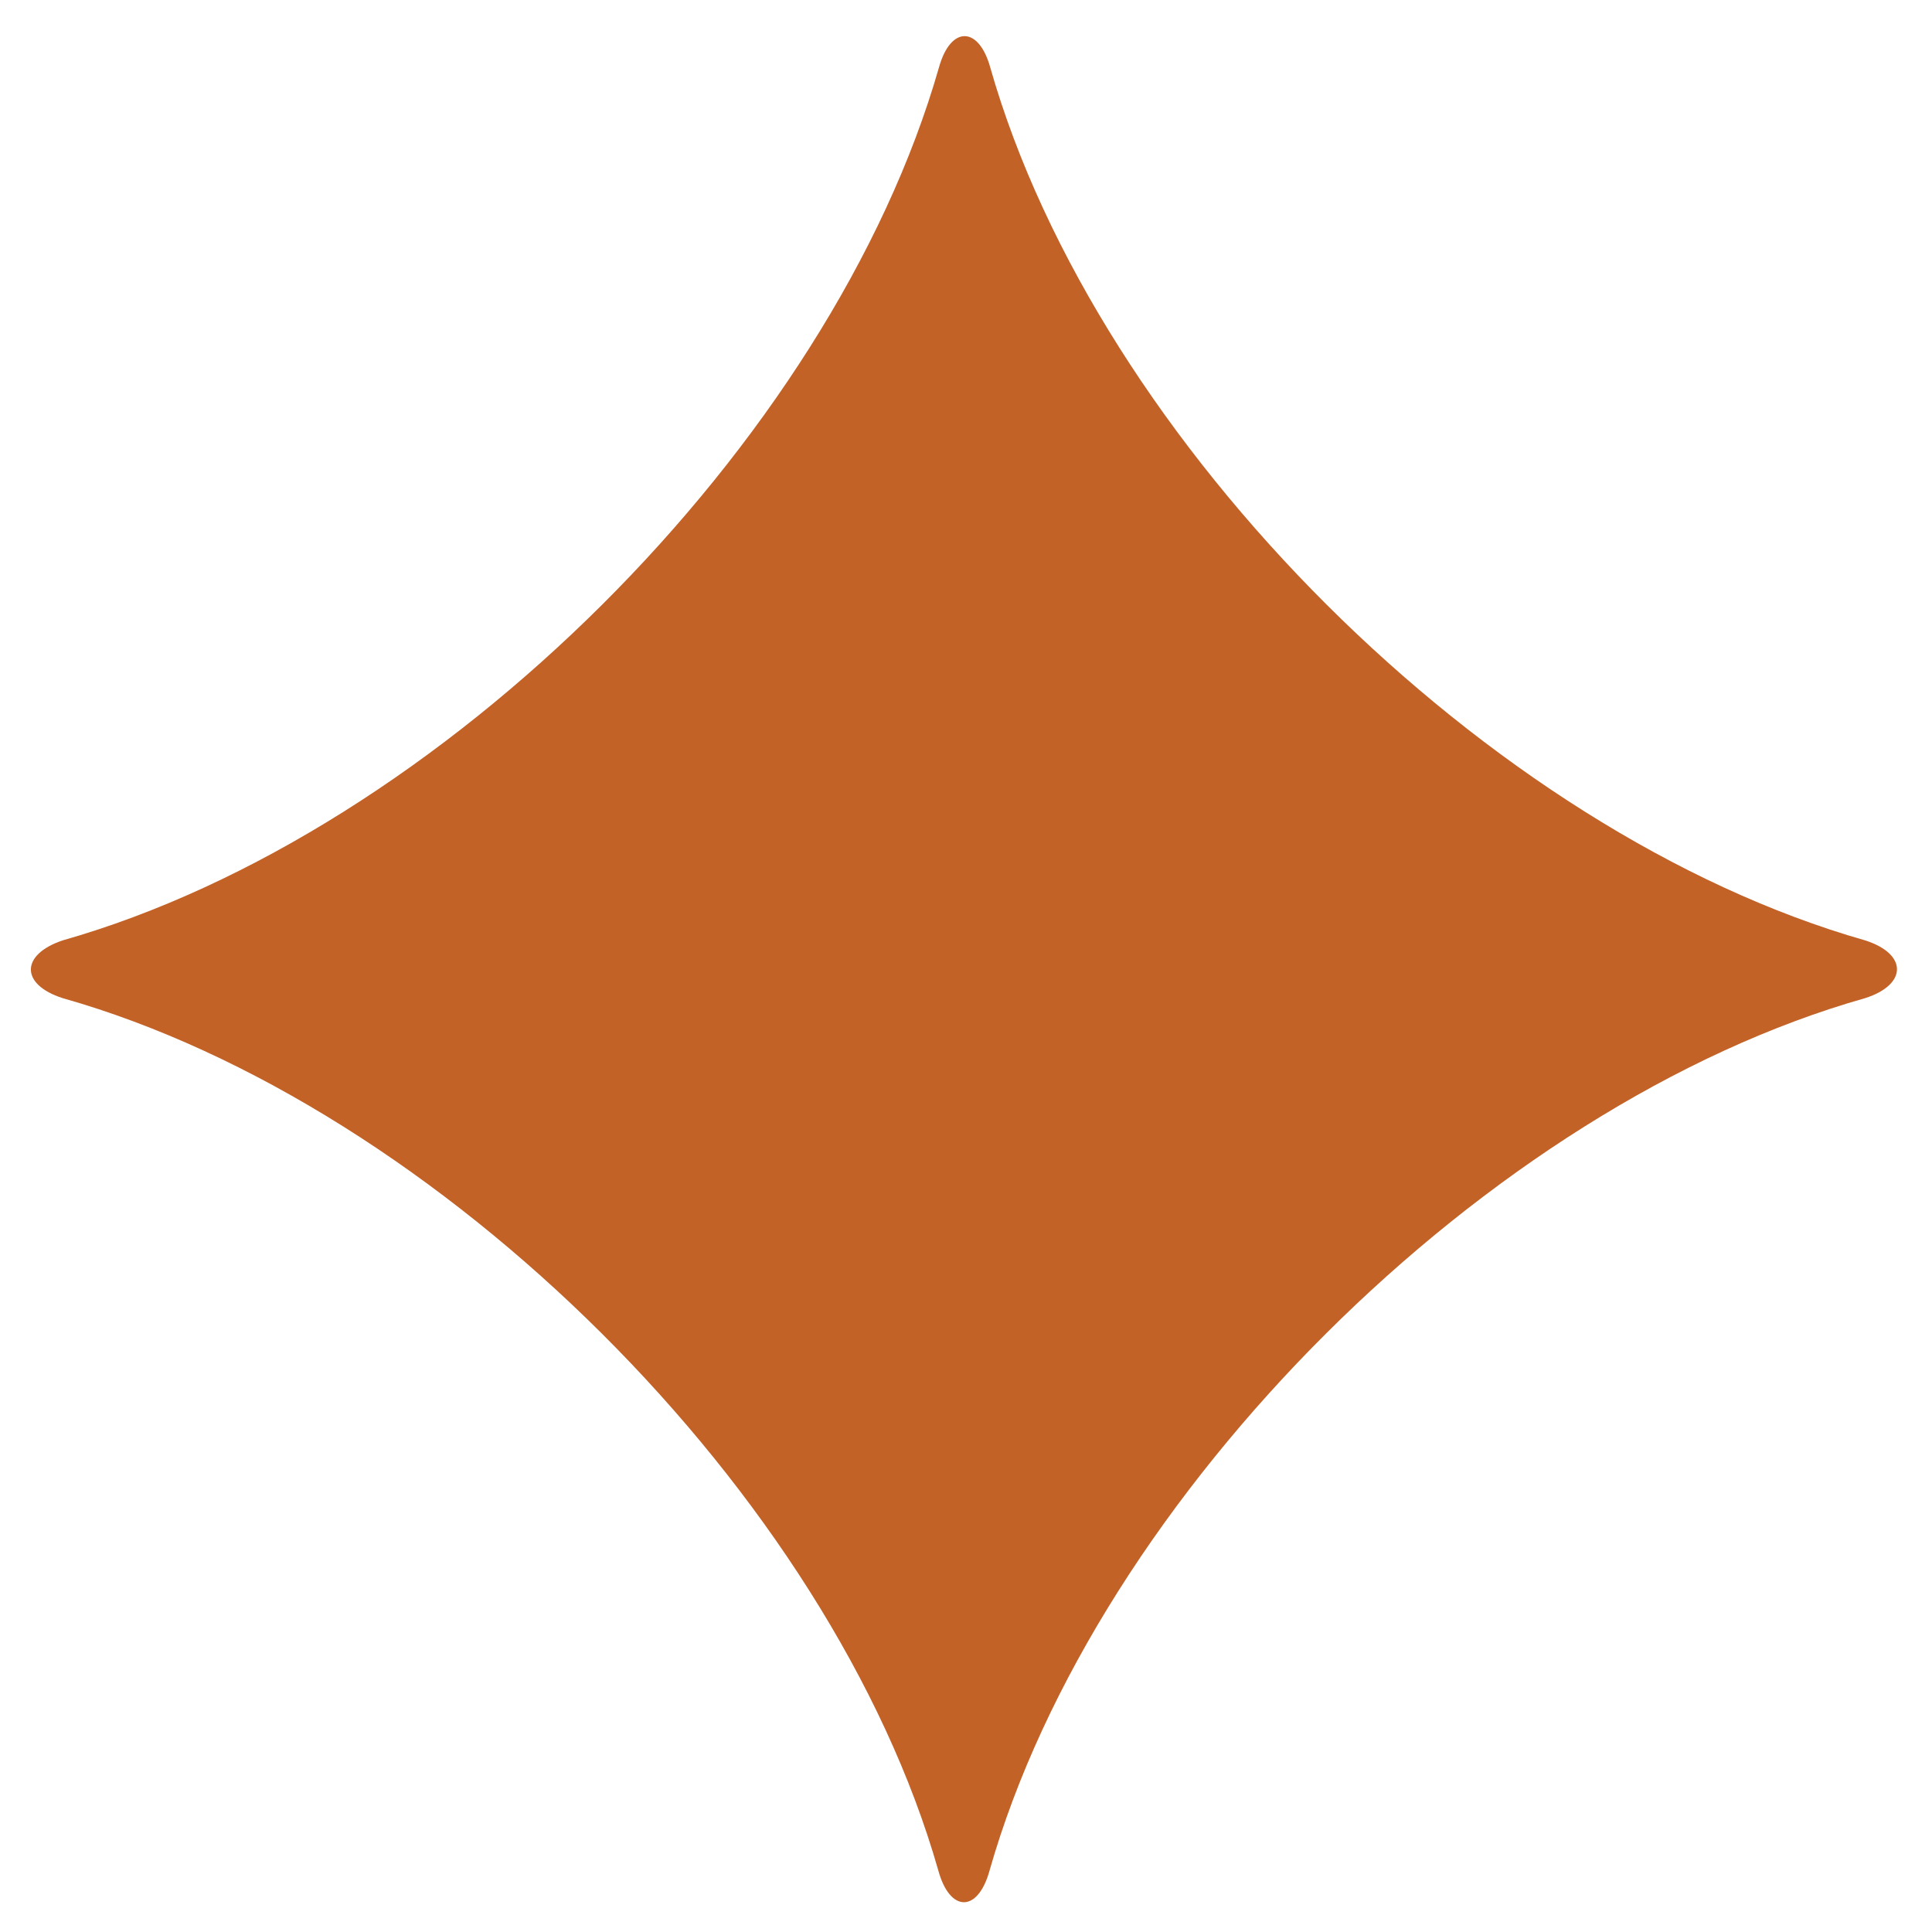 <svg width="29" height="29" viewBox="0 0 29 29" fill="none" xmlns="http://www.w3.org/2000/svg">
<path d="M14.085 28.079C12.478 22.438 6.601 16.584 0.939 14.982C0.305 14.778 0.305 14.33 0.939 14.116C6.611 12.504 12.478 6.66 14.095 1.009C14.269 0.387 14.689 0.387 14.863 1.009C16.471 6.66 22.347 12.504 27.998 14.116C28.633 14.319 28.633 14.778 27.998 14.982C22.337 16.584 16.46 22.438 14.853 28.079C14.679 28.711 14.259 28.711 14.085 28.079Z" fill="#C26227"/>
</svg>
